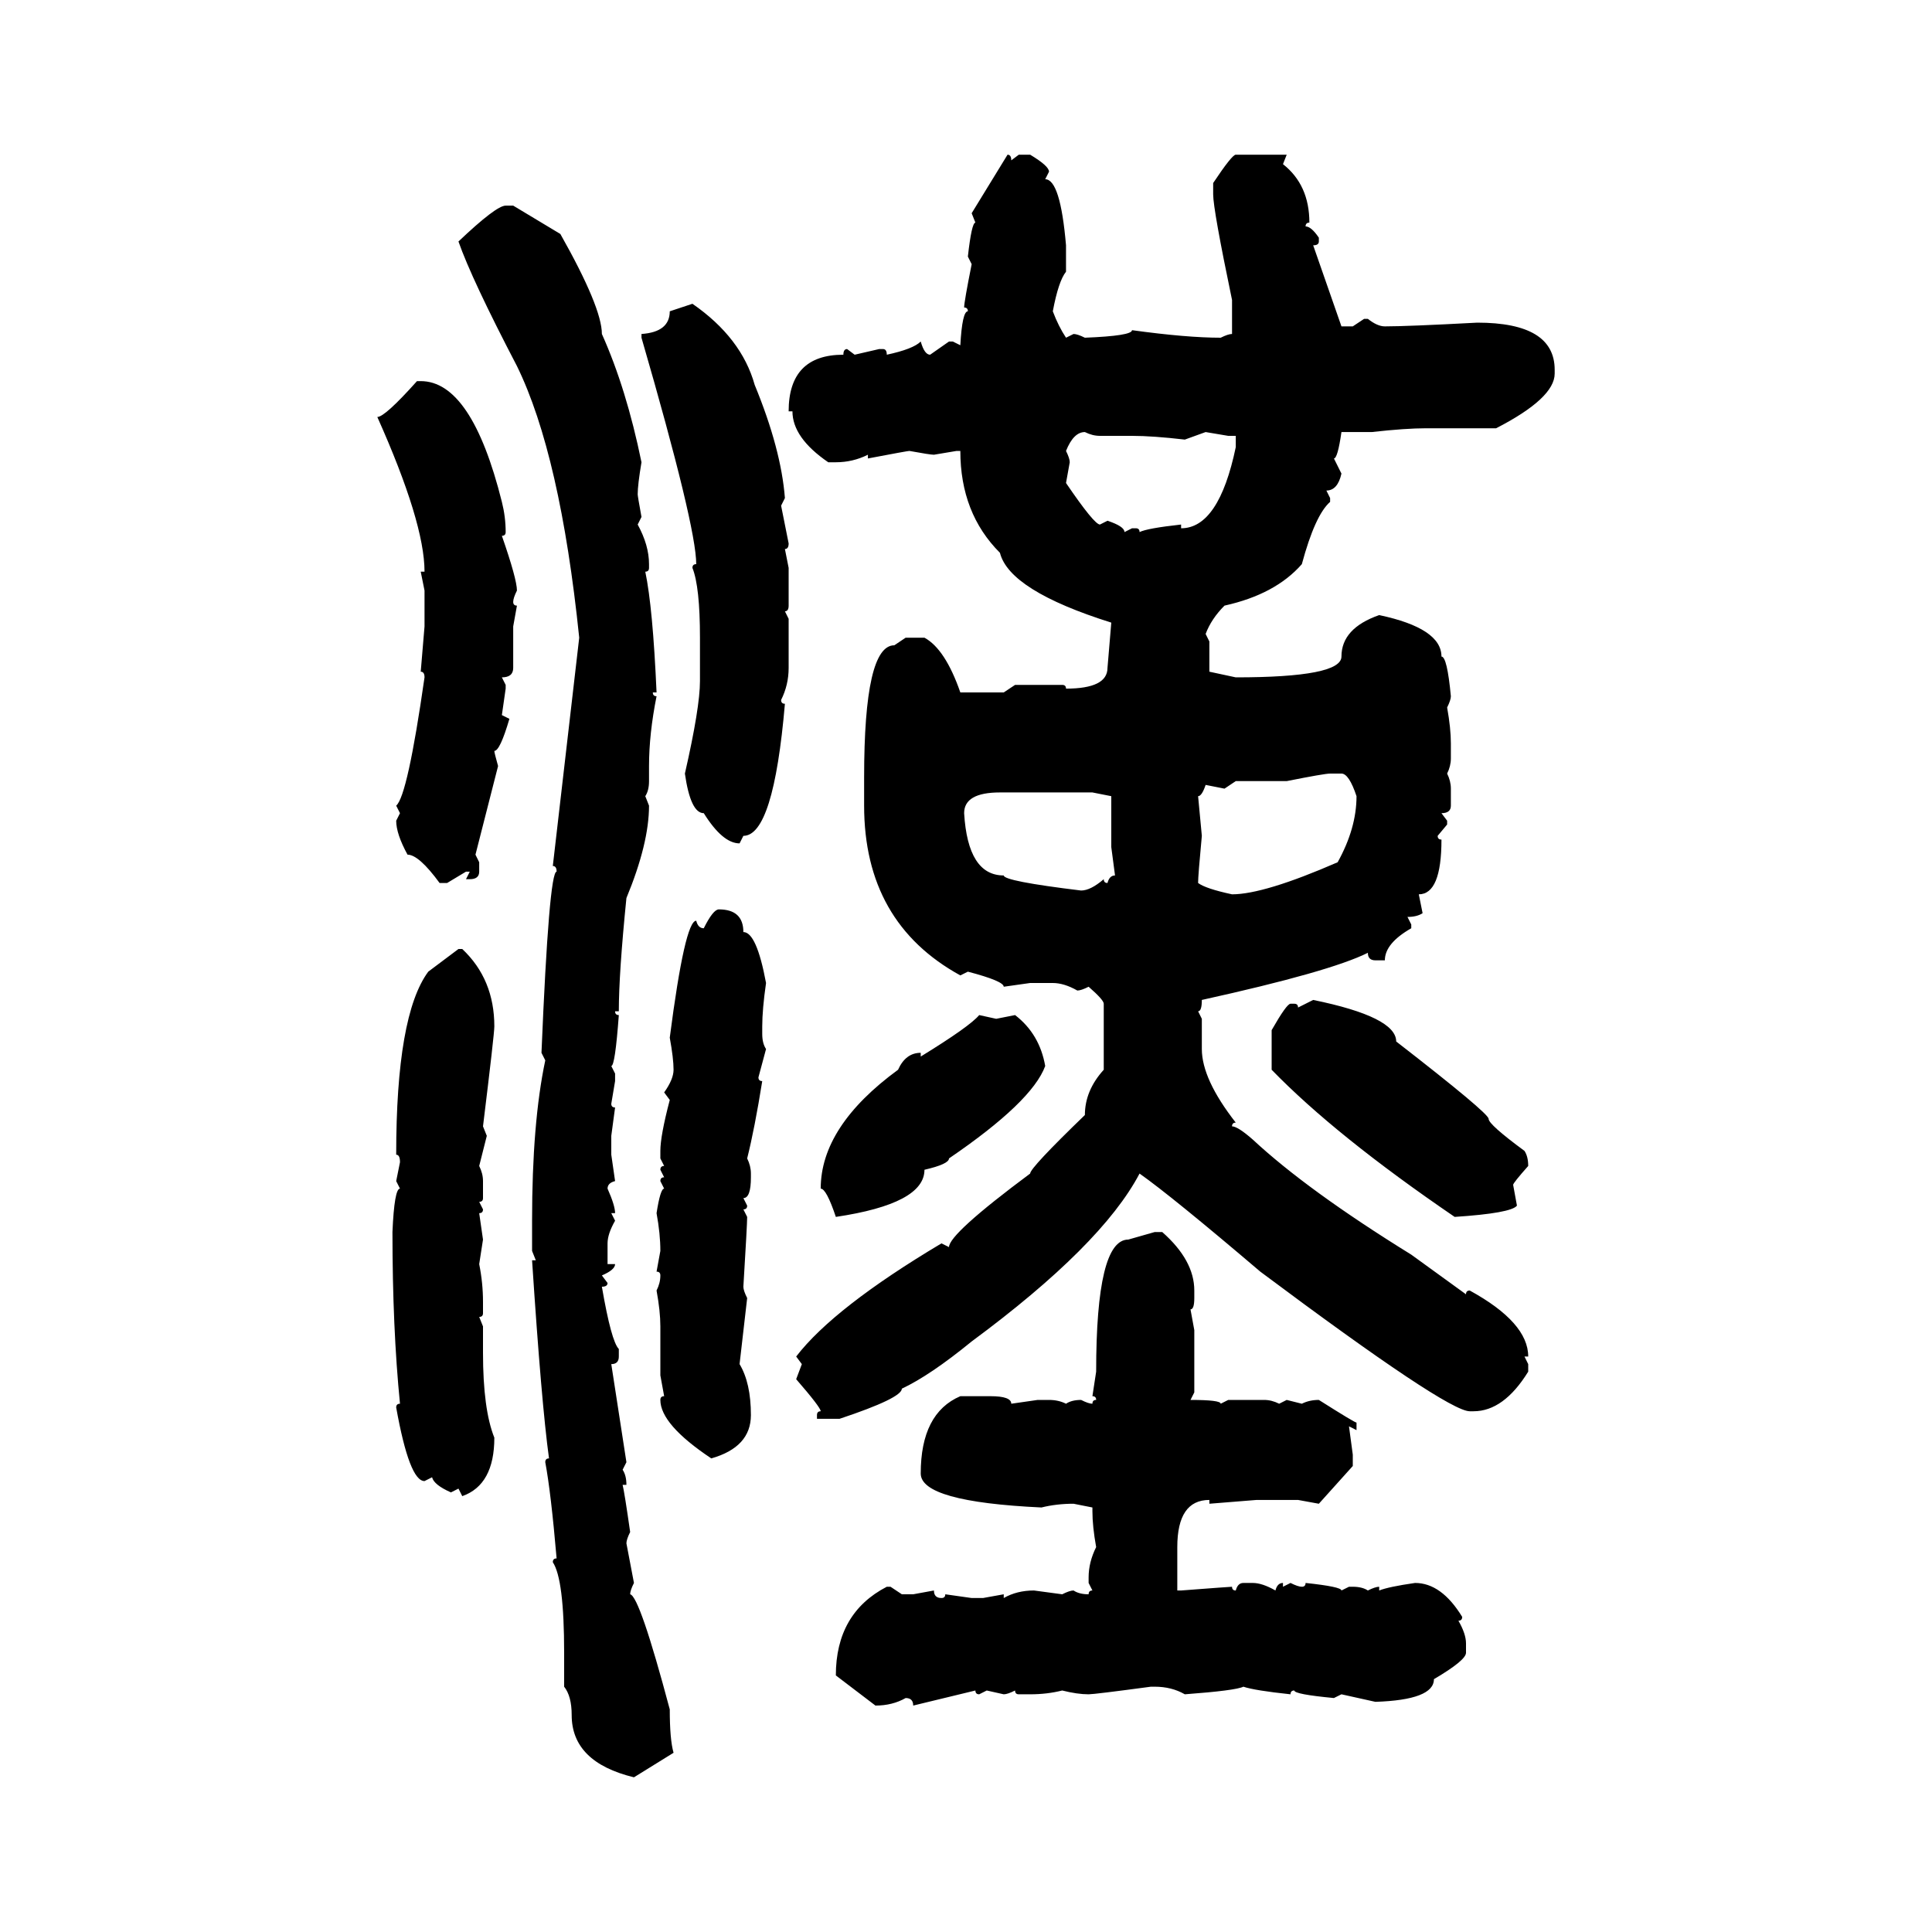 <svg xmlns="http://www.w3.org/2000/svg" xmlns:xlink="http://www.w3.org/1999/xlink" width="300" height="300"><path d="M156.45 24.02L156.45 24.02Q157.03 24.02 157.03 24.90L157.03 24.90L158.20 24.02L159.96 24.02Q162.89 25.78 162.89 26.66L162.89 26.66L162.30 27.83Q164.65 27.83 165.53 38.09L165.53 38.09L165.53 42.19Q164.36 43.65 163.48 48.34L163.48 48.34Q164.36 50.68 165.53 52.44L165.53 52.44L166.70 51.86Q167.29 51.86 168.46 52.44L168.46 52.44Q175.78 52.15 175.78 51.27L175.78 51.27Q184.28 52.44 189.55 52.44L189.55 52.44Q190.72 51.86 191.31 51.86L191.31 51.86L191.31 46.58Q188.38 32.52 188.38 30.18L188.38 30.18L188.38 28.42Q191.31 24.02 191.89 24.02L191.89 24.02L199.80 24.02L199.22 25.49Q203.32 28.71 203.32 34.57L203.32 34.57Q202.73 34.57 202.73 35.16L202.73 35.16Q203.61 35.16 204.79 36.91L204.79 36.91L204.79 37.50Q204.79 38.09 203.91 38.09L203.91 38.09L208.30 50.68L210.06 50.68L211.82 49.51L212.40 49.51Q213.87 50.68 215.04 50.68L215.04 50.68Q218.55 50.68 229.39 50.10L229.39 50.10Q241.41 50.10 241.41 57.42L241.41 57.42L241.41 58.01Q241.41 61.82 232.32 66.50L232.32 66.50L221.48 66.50Q218.26 66.50 212.99 67.09L212.99 67.09L208.30 67.09Q207.71 71.19 207.13 71.19L207.13 71.19L208.30 73.54Q207.71 76.17 205.96 76.17L205.96 76.17L206.54 77.34L206.54 77.93Q204.20 79.98 202.15 87.60L202.15 87.60Q198.05 92.29 190.14 94.04L190.14 94.04Q188.09 96.09 187.21 98.44L187.21 98.44L187.79 99.61L187.79 104.30L191.89 105.18Q208.30 105.18 208.30 101.95L208.30 101.95Q208.30 97.56 214.16 95.51L214.16 95.51Q223.83 97.56 223.83 101.95L223.83 101.95Q224.71 101.95 225.29 108.11L225.29 108.11Q225.29 108.69 224.71 109.86L224.71 109.86Q225.29 113.09 225.29 115.43L225.29 115.43L225.29 117.77Q225.29 118.95 224.71 120.12L224.71 120.12Q225.29 121.29 225.29 122.46L225.29 122.46L225.29 125.10Q225.29 126.27 223.83 126.27L223.83 126.27L224.71 127.44L224.71 128.03L223.24 129.79Q223.24 130.37 223.83 130.37L223.83 130.37Q223.83 138.87 220.31 138.87L220.31 138.87L220.90 141.80Q220.02 142.38 218.55 142.38L218.55 142.38L219.14 143.55L219.14 144.14Q215.04 146.48 215.04 149.12L215.04 149.12L213.57 149.12Q212.40 149.12 212.40 147.95L212.40 147.95Q206.54 150.88 186.62 155.27L186.62 155.27Q186.62 157.03 186.04 157.03L186.04 157.03L186.62 158.20L186.62 162.89Q186.62 167.58 191.89 174.32L191.89 174.32Q191.31 174.32 191.31 174.90L191.31 174.90Q192.19 174.90 194.53 176.95L194.53 176.95Q203.03 184.86 219.14 194.82L219.14 194.82L227.64 200.98Q227.64 200.39 228.22 200.39L228.22 200.39Q237.30 205.37 237.30 210.64L237.30 210.64L236.72 210.64L237.30 211.82L237.30 212.99Q233.50 219.14 228.81 219.14L228.81 219.14L228.22 219.14Q224.71 219.14 195.70 197.46L195.70 197.46Q181.93 185.74 176.95 182.23L176.95 182.23Q171.09 193.36 150.88 208.30L150.88 208.30Q144.43 213.57 140.04 215.63L140.04 215.63Q140.04 217.09 130.37 220.31L130.37 220.31L126.86 220.31L126.86 219.73Q126.86 219.14 127.44 219.14L127.44 219.14Q127.44 218.55 123.63 214.16L123.63 214.16L124.51 211.82L123.63 210.64Q129.49 203.03 146.19 193.07L146.19 193.07L147.36 193.65Q147.36 191.60 159.96 182.23L159.96 182.23Q159.96 181.35 168.46 173.14L168.46 173.14Q168.46 169.34 171.39 166.11L171.39 166.11L171.39 155.86Q171.39 155.27 169.04 153.22L169.04 153.22Q167.87 153.81 167.29 153.81L167.29 153.81Q165.23 152.64 163.48 152.64L163.48 152.64L159.96 152.64L155.86 153.22Q155.86 152.34 150.29 150.88L150.29 150.88L149.12 151.46Q134.18 143.26 134.18 125.10L134.18 125.10L134.18 120.70Q134.18 100.20 138.87 100.20L138.87 100.20L140.63 99.02L143.55 99.02Q146.78 100.78 149.12 107.52L149.12 107.52L155.86 107.52L157.62 106.35L164.94 106.35Q165.53 106.35 165.53 106.93L165.53 106.93Q171.97 106.93 171.97 103.71L171.97 103.71L172.56 96.68Q156.74 91.70 155.27 85.84L155.27 85.84Q149.12 79.69 149.12 70.02L149.12 70.02L148.54 70.02L145.02 70.61Q144.43 70.61 141.21 70.02L141.21 70.02Q140.92 70.02 134.77 71.19L134.77 71.19L134.77 70.61Q132.42 71.78 129.79 71.78L129.79 71.78L128.61 71.78Q123.05 67.97 123.05 63.87L123.05 63.87L122.46 63.87Q122.46 55.08 130.96 55.08L130.96 55.08Q130.96 54.20 131.54 54.20L131.54 54.20L132.71 55.08L136.52 54.20L137.11 54.20Q137.70 54.20 137.70 55.08L137.70 55.08Q141.80 54.20 142.97 53.03L142.97 53.03Q143.55 55.08 144.43 55.08L144.43 55.08L147.36 53.03L147.95 53.03L149.12 53.61Q149.41 48.34 150.29 48.34L150.29 48.34Q150.29 47.75 149.71 47.75L149.71 47.75Q149.71 46.88 150.88 41.02L150.88 41.02L150.29 39.84Q150.88 34.57 151.46 34.57L151.46 34.57L150.88 33.11Q151.76 31.64 156.45 24.02ZM78.52 31.93L79.69 31.93L87.01 36.33Q93.46 47.75 93.46 51.86L93.46 51.86Q97.27 60.35 99.61 71.78L99.61 71.78Q99.02 75.29 99.02 76.76L99.02 76.76Q99.02 77.05 99.61 80.27L99.61 80.27L99.02 81.45Q100.78 84.67 100.78 87.60L100.78 87.60L100.78 88.18Q100.78 88.77 100.20 88.77L100.20 88.77Q101.37 94.34 101.95 107.52L101.95 107.52L101.37 107.52Q101.37 108.11 101.95 108.11L101.95 108.11Q100.78 113.96 100.78 118.95L100.78 118.95L100.78 121.29Q100.78 122.75 100.20 123.63L100.20 123.63L100.78 125.10Q100.78 130.96 97.27 139.45L97.27 139.45Q96.09 151.17 96.09 157.03L96.09 157.03L95.51 157.03Q95.51 157.62 96.09 157.62L96.09 157.62Q95.51 165.53 94.92 165.53L94.92 165.53L95.51 166.70L95.51 167.87L94.92 171.39Q94.92 171.97 95.51 171.97L95.51 171.97L94.92 176.37L94.92 179.30L95.51 183.40Q94.34 183.69 94.34 184.57L94.34 184.57Q95.51 187.21 95.51 188.38L95.51 188.38L94.92 188.38L95.51 189.55Q94.34 191.60 94.34 193.07L94.34 193.07L94.34 196.29L95.51 196.29Q95.51 197.17 93.46 198.05L93.46 198.05L94.34 199.22Q94.34 199.80 93.46 199.80L93.46 199.80Q94.92 208.30 96.09 209.47L96.09 209.47L96.09 210.64Q96.09 211.82 94.92 211.82L94.92 211.82L97.27 227.05L96.68 228.22Q97.27 229.10 97.27 230.57L97.27 230.57L96.68 230.57Q96.97 231.74 97.85 237.89L97.85 237.89Q97.27 239.06 97.27 239.65L97.27 239.65L98.44 245.80Q97.85 246.97 97.85 247.56L97.85 247.56Q99.32 247.85 104.00 265.43L104.00 265.43Q104.00 270.12 104.59 272.17L104.59 272.17L98.44 275.98Q88.77 273.63 88.77 266.31L88.77 266.31Q88.77 263.38 87.60 261.91L87.60 261.91L87.60 256.64Q87.60 245.21 85.84 242.58L85.84 242.58Q85.84 241.99 86.43 241.99L86.43 241.99Q85.55 231.74 84.67 227.05L84.67 227.05Q84.67 226.46 85.25 226.46L85.25 226.46Q84.08 217.97 82.62 195.70L82.62 195.70L83.20 195.70L82.62 194.24L82.62 189.55Q82.62 174.32 84.67 164.65L84.67 164.65L84.08 163.48Q85.25 135.35 86.43 135.35L86.43 135.35Q86.43 134.47 85.84 134.47L85.84 134.47L89.94 99.02Q87.01 70.61 80.27 56.84L80.27 56.84Q73.24 43.36 71.19 37.50L71.19 37.50Q77.05 31.93 78.52 31.93L78.52 31.93ZM104.00 48.34L107.52 47.17Q115.14 52.44 117.19 59.77L117.19 59.77Q121.29 69.73 121.88 77.34L121.88 77.34L121.29 78.52L122.46 84.38Q122.46 85.25 121.88 85.25L121.88 85.25L122.46 88.18L122.46 94.04Q122.46 94.92 121.88 94.92L121.88 94.92L122.46 96.09L122.46 103.71Q122.46 106.35 121.29 108.69L121.29 108.69Q121.29 109.28 121.88 109.28L121.88 109.28Q120.12 129.79 115.43 129.79L115.43 129.79L114.84 130.96Q112.21 130.96 109.28 126.27L109.28 126.27Q107.23 126.27 106.35 120.12L106.35 120.12Q108.69 109.86 108.69 105.76L108.69 105.76L108.69 99.02Q108.69 91.11 107.52 88.18L107.52 88.18Q107.52 87.60 108.11 87.60L108.11 87.60Q108.11 81.74 99.61 52.44L99.61 52.44L99.61 51.86Q104.00 51.56 104.00 48.34L104.00 48.34ZM64.75 59.18L64.75 59.18L65.33 59.18Q73.24 59.18 77.93 77.93L77.93 77.93Q78.52 80.27 78.52 82.62L78.52 82.62Q78.52 83.20 77.93 83.20L77.93 83.20Q80.27 89.94 80.27 91.70L80.27 91.70Q79.69 92.87 79.69 93.46L79.69 93.46Q79.69 94.04 80.27 94.04L80.27 94.04L79.69 97.27L79.69 103.71Q79.69 105.18 77.93 105.18L77.93 105.18L78.52 106.35L78.52 106.93L77.93 111.04L79.10 111.62Q77.64 116.60 76.76 116.60L76.76 116.60Q76.76 116.89 77.34 118.95L77.34 118.95L73.83 132.71L74.41 133.89L74.41 135.35Q74.41 136.52 72.95 136.52L72.95 136.52L72.36 136.52L72.95 135.35L72.36 135.35L69.43 137.11L68.26 137.11Q65.04 132.71 63.28 132.71L63.28 132.71Q61.52 129.49 61.52 127.44L61.52 127.44L62.11 126.27L61.52 125.10Q63.28 123.63 65.92 105.18L65.92 105.18Q65.92 104.30 65.33 104.30L65.33 104.30L65.92 97.27L65.92 91.70L65.33 88.77L65.92 88.77Q65.92 81.15 58.59 64.75L58.59 64.75Q59.77 64.75 64.75 59.18ZM165.53 70.02L165.53 70.02Q166.11 71.19 166.11 71.78L166.11 71.78L165.53 75Q169.92 81.45 170.80 81.45L170.80 81.45L171.97 80.86Q174.61 81.74 174.61 82.62L174.61 82.62L175.78 82.03L176.37 82.03Q176.95 82.03 176.95 82.62L176.95 82.62Q178.13 82.03 183.40 81.45L183.40 81.45L183.40 82.03Q189.26 82.03 191.89 69.43L191.89 69.43L191.89 67.68L190.72 67.68L187.21 67.09L183.98 68.26Q179.00 67.68 175.78 67.68L175.78 67.68L170.80 67.68Q169.63 67.68 168.46 67.09L168.46 67.09Q166.70 67.09 165.53 70.02ZM199.80 121.29L199.80 121.29L191.89 121.29L190.14 122.46L187.21 121.88Q186.62 123.63 186.04 123.63L186.04 123.63L186.62 129.79Q186.04 135.94 186.04 137.11L186.04 137.11Q187.21 137.99 191.31 138.87L191.31 138.87Q196.29 138.87 207.71 133.89L207.71 133.89Q210.64 128.61 210.64 123.63L210.64 123.63Q209.47 120.12 208.30 120.12L208.30 120.12L206.54 120.12Q205.66 120.12 199.80 121.29ZM149.71 126.27L149.71 126.27Q150.29 135.94 155.86 135.94L155.86 135.94Q155.86 136.82 167.87 138.28L167.87 138.28Q169.34 138.28 171.39 136.52L171.39 136.52Q171.39 137.11 171.97 137.11L171.97 137.11Q172.27 135.94 173.14 135.94L173.14 135.94L172.56 131.54L172.56 123.63L169.63 123.05L155.27 123.05Q149.71 123.05 149.71 126.27ZM111.62 141.21L111.62 141.21Q115.43 141.21 115.43 144.73L115.43 144.73Q117.48 144.73 118.95 152.64L118.95 152.64Q118.36 156.74 118.36 159.38L118.36 159.38L118.36 160.55Q118.36 162.01 118.95 162.89L118.95 162.89L117.77 167.29Q117.77 167.87 118.36 167.87L118.36 167.87Q117.19 175.20 116.02 179.88L116.02 179.88Q116.60 181.05 116.60 182.23L116.60 182.23L116.60 182.81Q116.60 186.04 115.43 186.04L115.43 186.04L116.02 187.21Q116.02 187.79 115.43 187.79L115.43 187.79L116.02 188.96Q116.02 190.14 115.43 199.80L115.43 199.80Q115.43 200.39 116.02 201.56L116.02 201.56L114.84 211.82Q116.60 214.75 116.60 219.73L116.60 219.73Q116.60 224.71 110.45 226.46L110.45 226.46Q102.54 221.19 102.54 217.38L102.54 217.38Q102.54 216.80 103.13 216.80L103.13 216.80L102.54 213.57L102.54 205.96Q102.54 203.61 101.95 200.39L101.95 200.39Q102.54 199.22 102.54 198.05L102.54 198.05Q102.54 197.46 101.95 197.46L101.95 197.46L102.54 194.24Q102.54 191.60 101.95 188.38L101.95 188.38Q102.54 184.57 103.13 184.57L103.13 184.57L102.54 183.40Q102.54 182.81 103.13 182.81L103.13 182.81L102.54 181.64Q102.54 181.05 103.13 181.05L103.13 181.05L102.54 179.88L102.54 178.71Q102.54 176.37 104.00 170.80L104.00 170.80L103.13 169.63Q104.59 167.58 104.59 166.11L104.59 166.11Q104.59 164.36 104.00 161.13L104.00 161.13Q106.35 142.97 108.11 142.97L108.11 142.97Q108.40 144.14 109.28 144.14L109.28 144.14Q110.74 141.21 111.62 141.21ZM66.50 150.88L71.19 147.36L71.78 147.36Q76.76 152.05 76.76 159.38L76.76 159.38Q76.76 160.55 75 174.90L75 174.90L75.59 176.37L74.41 181.05Q75 182.23 75 183.40L75 183.40L75 186.04Q75 186.62 74.41 186.62L74.41 186.62L75 187.79Q75 188.38 74.41 188.38L74.41 188.38L75 192.48L74.41 196.29Q75 199.22 75 202.15L75 202.15L75 203.91Q75 204.49 74.41 204.49L74.41 204.49L75 205.96L75 210.06Q75 218.85 76.76 223.24L76.76 223.24Q76.76 230.57 71.78 232.32L71.78 232.32L71.19 231.15L70.02 231.74Q67.38 230.57 67.09 229.39L67.09 229.39L65.92 229.98Q63.57 229.98 61.52 218.55L61.52 218.55Q61.52 217.97 62.11 217.97L62.11 217.97Q60.94 206.25 60.94 191.31L60.94 191.31Q61.23 184.57 62.11 184.57L62.11 184.57L61.52 183.40L62.11 180.47Q62.11 179.30 61.52 179.30L61.52 179.30Q61.52 157.62 66.50 150.88L66.50 150.88ZM201.56 156.45L203.91 155.27Q216.80 157.91 216.80 161.72L216.80 161.72Q231.15 172.85 231.15 173.73L231.15 173.73Q231.15 174.61 236.72 178.71L236.72 178.71Q237.30 179.59 237.30 181.05L237.30 181.05Q234.96 183.69 234.96 183.98L234.96 183.98L235.55 187.21Q234.67 188.38 225.88 188.96L225.88 188.96Q207.42 176.37 197.46 166.11L197.46 166.11L197.46 159.96Q199.80 155.86 200.39 155.86L200.39 155.86L200.98 155.86Q201.56 155.86 201.56 156.45L201.56 156.45ZM152.05 157.62L152.05 157.62L154.69 158.20L157.62 157.62Q161.43 160.55 162.30 165.53L162.30 165.53Q160.25 171.09 147.36 179.88L147.36 179.88Q147.36 180.76 143.55 181.64L143.55 181.64Q143.55 186.91 129.79 188.96L129.79 188.96Q128.32 184.57 127.44 184.57L127.44 184.57Q127.44 174.90 139.45 166.11L139.45 166.11Q140.63 163.48 142.97 163.48L142.97 163.48L142.97 164.06Q150.59 159.38 152.05 157.62ZM175.20 192.48L179.30 191.31L180.47 191.31Q185.45 195.70 185.45 200.39L185.45 200.39L185.45 201.56Q185.45 203.32 184.86 203.32L184.86 203.32L185.45 206.54L185.45 216.21L184.86 217.38Q189.55 217.38 189.55 217.97L189.55 217.97L190.72 217.38L196.29 217.38Q197.46 217.38 198.63 217.97L198.63 217.97L199.80 217.38L202.15 217.97Q203.32 217.38 204.79 217.38L204.79 217.38Q210.35 220.90 210.64 220.90L210.64 220.90L210.64 222.07L209.47 221.48L210.06 225.88L210.06 227.64L204.79 233.50L201.56 232.91L195.12 232.91L187.79 233.50L187.79 232.91Q182.81 232.91 182.81 240.23L182.81 240.23L182.81 246.97L183.40 246.97Q191.02 246.39 191.31 246.39L191.31 246.39Q191.31 246.97 191.89 246.97L191.89 246.97Q192.19 245.80 193.07 245.80L193.07 245.80L194.53 245.80Q196.00 245.80 198.05 246.97L198.05 246.97Q198.34 245.80 199.22 245.80L199.22 245.80L199.22 246.39L200.39 245.80Q201.56 246.39 202.15 246.39L202.15 246.39Q202.73 246.39 202.73 245.80L202.73 245.80Q208.30 246.39 208.30 246.97L208.30 246.97L209.47 246.39L210.06 246.39Q211.52 246.39 212.40 246.97L212.40 246.97Q213.57 246.39 214.16 246.39L214.16 246.39L214.16 246.97Q215.63 246.39 219.73 245.80L219.73 245.80Q223.83 245.80 227.05 251.07L227.05 251.07Q227.05 251.66 226.46 251.66L226.46 251.66Q227.64 253.71 227.64 255.18L227.64 255.18L227.64 256.64Q227.64 257.81 222.66 260.74L222.66 260.74Q222.66 263.96 213.57 264.26L213.57 264.26L208.30 263.09L207.13 263.67Q200.98 263.09 200.98 262.50L200.98 262.50Q200.39 262.50 200.39 263.09L200.39 263.09Q194.82 262.50 193.07 261.91L193.07 261.91Q191.89 262.50 183.98 263.09L183.98 263.09Q181.93 261.91 179.30 261.91L179.30 261.91L178.71 261.91Q169.92 263.09 169.04 263.09L169.04 263.09Q167.29 263.09 164.94 262.50L164.94 262.50Q162.60 263.09 159.96 263.09L159.96 263.09L158.20 263.09Q157.62 263.09 157.62 262.50L157.62 262.50Q156.45 263.09 155.86 263.09L155.86 263.09L153.22 262.50L152.05 263.09Q151.46 263.09 151.46 262.50L151.46 262.50L141.80 264.84Q141.80 263.67 140.63 263.67L140.63 263.67Q138.57 264.84 135.94 264.84L135.94 264.84L129.79 260.16Q129.79 250.49 137.70 246.39L137.70 246.39L138.28 246.39L140.04 247.56L141.80 247.56L145.02 246.97Q145.02 248.14 146.19 248.14L146.19 248.14Q146.78 248.14 146.78 247.56L146.78 247.56L150.88 248.14L152.64 248.14L155.86 247.56L155.86 248.14Q157.91 246.97 160.55 246.97L160.55 246.97L164.94 247.56Q166.11 246.97 166.70 246.97L166.70 246.97Q167.58 247.56 169.04 247.56L169.04 247.56Q169.04 246.97 169.63 246.97L169.63 246.97L169.04 245.80L169.04 244.92Q169.04 242.58 170.21 240.23L170.21 240.23Q169.63 237.01 169.63 234.67L169.63 234.67L169.63 234.08L166.70 233.50Q164.06 233.50 161.72 234.08L161.72 234.08Q142.97 233.20 142.97 228.81L142.97 228.81Q142.97 219.43 149.12 216.80L149.12 216.80L153.81 216.80Q157.03 216.80 157.03 217.97L157.03 217.97L161.13 217.38L162.89 217.38Q164.36 217.38 165.53 217.97L165.53 217.97Q166.41 217.38 167.87 217.38L167.87 217.38Q169.04 217.97 169.63 217.97L169.63 217.97Q169.63 217.38 170.21 217.38L170.21 217.38Q170.21 216.80 169.63 216.80L169.63 216.80L170.21 212.99Q170.21 192.48 175.20 192.48L175.20 192.48Z"/></svg>